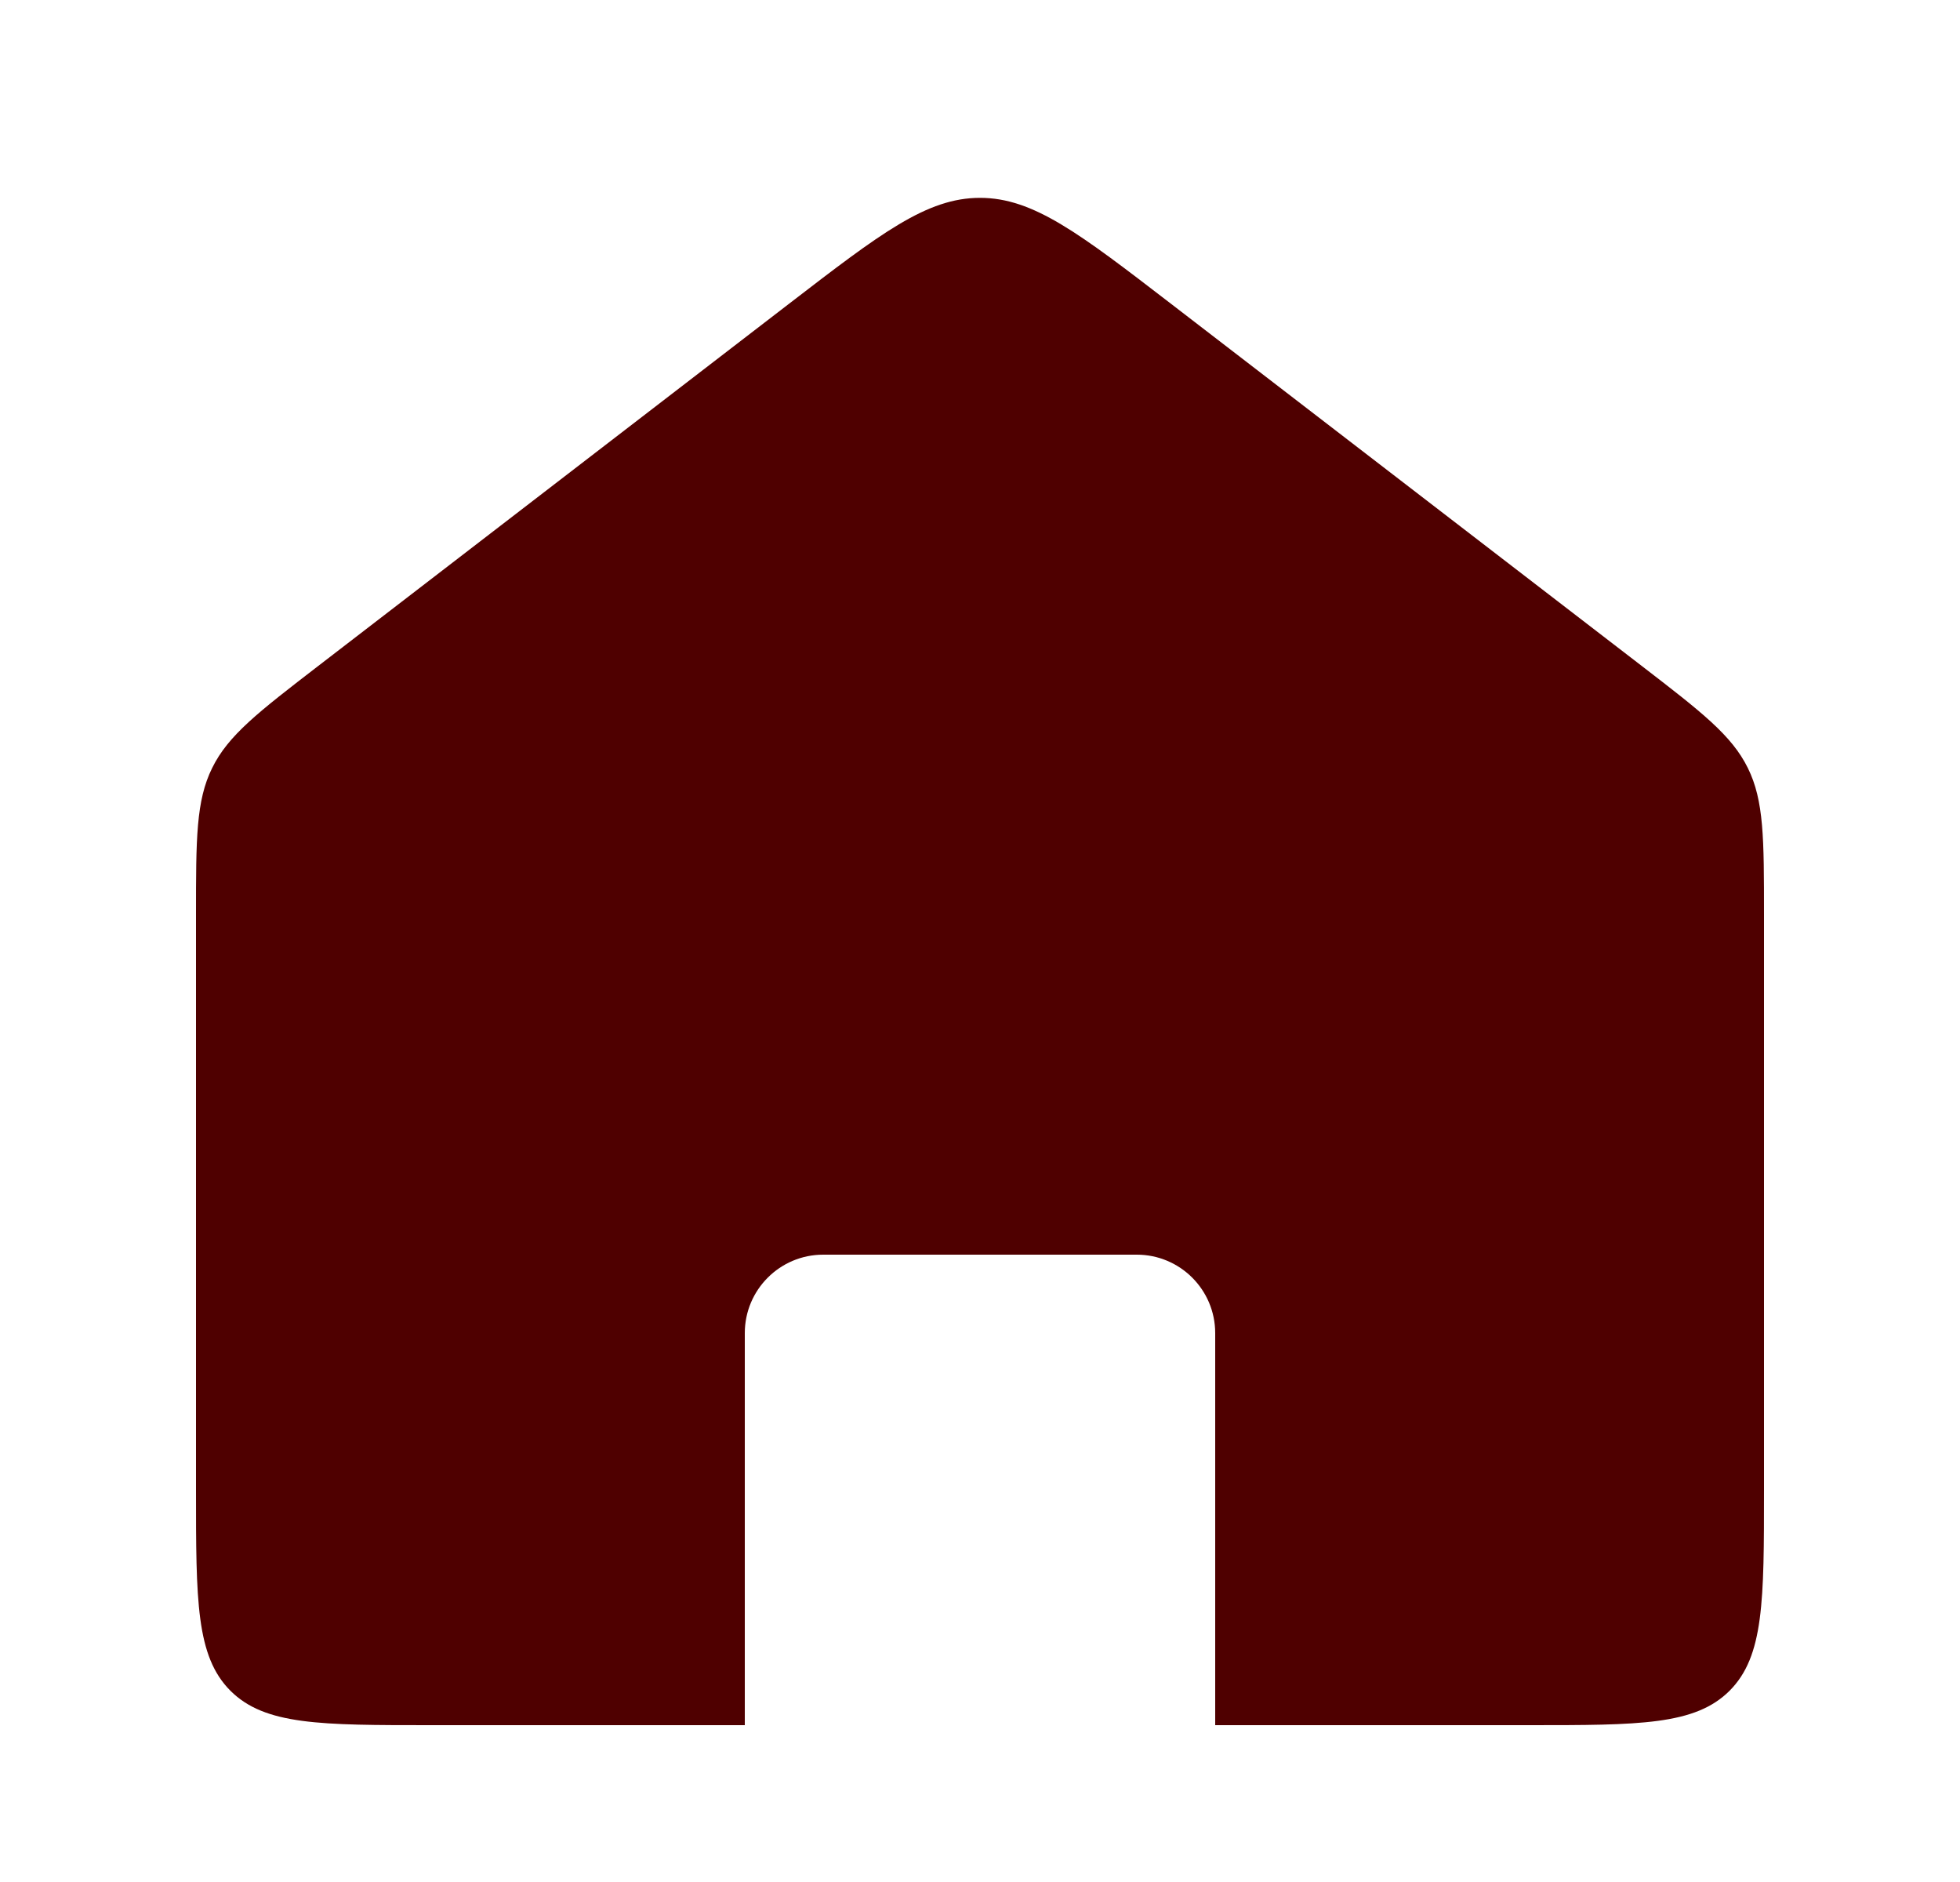 <svg width="25" height="24" viewBox="0 0 25 24" fill="none" xmlns="http://www.w3.org/2000/svg">
<path fill-rule="evenodd" clip-rule="evenodd" d="M2.706 9.794C2.5 10.211 2.5 10.695 2.5 11.662V19C2.5 20.414 2.5 21.121 2.939 21.561C3.379 22 4.086 22 5.5 22H12.5H19.5C20.914 22 21.621 22 22.061 21.561C22.5 21.121 22.5 20.414 22.5 19V11.662C22.5 10.695 22.5 10.211 22.294 9.794C22.088 9.376 21.705 9.081 20.939 8.491L14.939 3.876C13.766 2.974 13.18 2.523 12.5 2.523C11.82 2.523 11.234 2.974 10.061 3.876L4.061 8.491C3.295 9.081 2.911 9.376 2.706 9.794ZM9.5 17C9.5 16.448 9.948 16 10.5 16H14.5C15.052 16 15.5 16.448 15.5 17V22H9.5V17Z" fill="#4F0000"/>
</svg>
